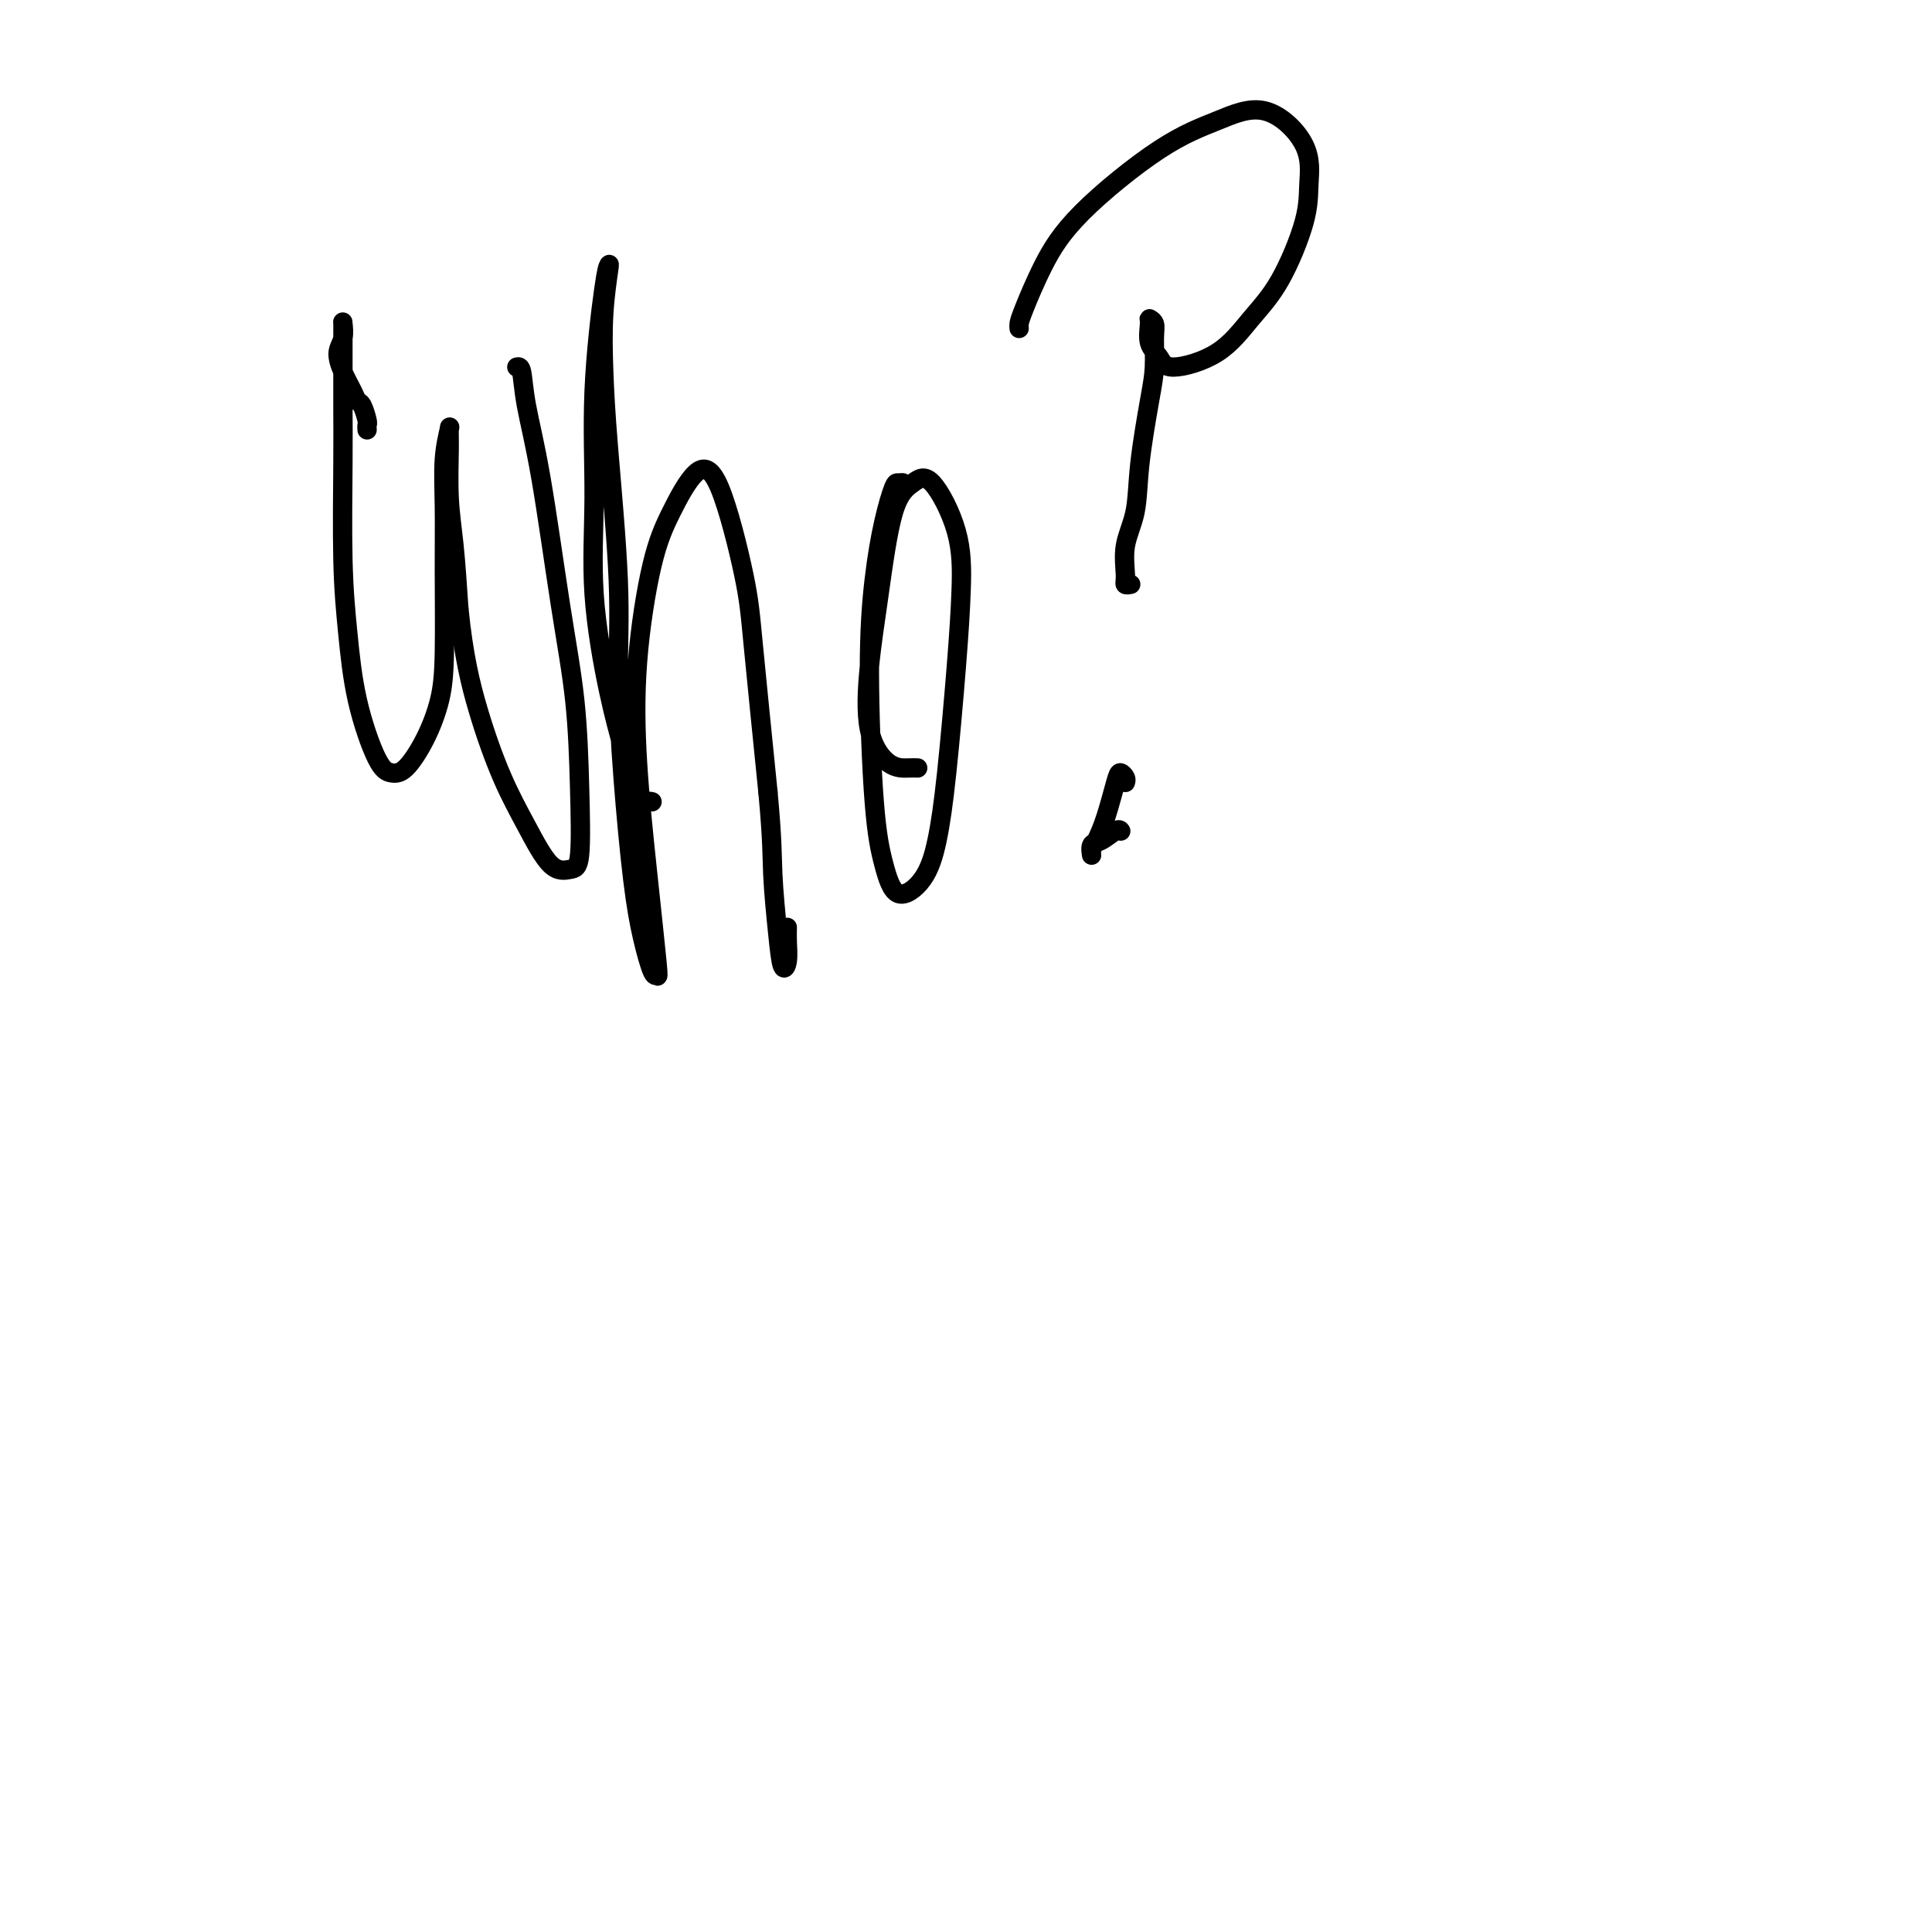 <svg viewBox='0 0 400 400' version='1.1' xmlns='http://www.w3.org/2000/svg' xmlns:xlink='http://www.w3.org/1999/xlink'><g fill='none' stroke='#000000' stroke-width='4' stroke-linecap='round' stroke-linejoin='round'><path d='M76,89c-0.023,-0.395 -0.047,-0.790 0,-1c0.047,-0.210 0.164,-0.236 0,-1c-0.164,-0.764 -0.609,-2.266 -1,-3c-0.391,-0.734 -0.728,-0.699 -1,-1c-0.272,-0.301 -0.479,-0.939 -1,-2c-0.521,-1.061 -1.355,-2.545 -2,-4c-0.645,-1.455 -1.101,-2.881 -1,-4c0.101,-1.119 0.759,-1.930 1,-3c0.241,-1.070 0.064,-2.400 0,-3c-0.064,-0.600 -0.017,-0.469 0,0c0.017,0.469 0.004,1.278 0,3c-0.004,1.722 0.002,4.359 0,7c-0.002,2.641 -0.010,5.288 0,8c0.010,2.712 0.040,5.490 0,11c-0.040,5.510 -0.149,13.753 0,20c0.149,6.247 0.556,10.497 1,15c0.444,4.503 0.926,9.257 2,14c1.074,4.743 2.739,9.475 4,12c1.261,2.525 2.117,2.843 3,3c0.883,0.157 1.792,0.154 3,-1c1.208,-1.154 2.716,-3.459 4,-6c1.284,-2.541 2.343,-5.318 3,-8c0.657,-2.682 0.912,-5.269 1,-10c0.088,-4.731 0.009,-11.605 0,-17c-0.009,-5.395 0.050,-9.309 0,-13c-0.050,-3.691 -0.210,-7.159 0,-10c0.210,-2.841 0.791,-5.057 1,-6c0.209,-0.943 0.045,-0.615 0,0c-0.045,0.615 0.029,1.515 0,4c-0.029,2.485 -0.162,6.554 0,10c0.162,3.446 0.618,6.270 1,10c0.382,3.730 0.691,8.365 1,13'/><path d='M95,126c0.976,9.760 2.414,15.659 4,21c1.586,5.341 3.318,10.124 5,14c1.682,3.876 3.313,6.846 5,10c1.687,3.154 3.431,6.491 5,8c1.569,1.509 2.962,1.190 4,1c1.038,-0.190 1.720,-0.250 2,-3c0.280,-2.750 0.159,-8.190 0,-14c-0.159,-5.810 -0.357,-11.991 -1,-18c-0.643,-6.009 -1.730,-11.845 -3,-20c-1.270,-8.155 -2.722,-18.629 -4,-26c-1.278,-7.371 -2.383,-11.638 -3,-15c-0.617,-3.362 -0.748,-5.818 -1,-7c-0.252,-1.182 -0.626,-1.091 -1,-1'/><path d='M135,166c-0.359,-0.081 -0.717,-0.163 -1,0c-0.283,0.163 -0.490,0.570 -1,0c-0.510,-0.570 -1.323,-2.115 -2,-4c-0.677,-1.885 -1.216,-4.108 -2,-7c-0.784,-2.892 -1.811,-6.452 -3,-12c-1.189,-5.548 -2.539,-13.083 -3,-20c-0.461,-6.917 -0.031,-13.215 0,-20c0.031,-6.785 -0.335,-14.056 0,-22c0.335,-7.944 1.371,-16.560 2,-21c0.629,-4.440 0.850,-4.705 1,-5c0.150,-0.295 0.230,-0.621 0,1c-0.230,1.621 -0.770,5.189 -1,9c-0.230,3.811 -0.151,7.866 0,12c0.151,4.134 0.372,8.349 1,16c0.628,7.651 1.663,18.739 2,27c0.337,8.261 -0.022,13.696 0,20c0.022,6.304 0.426,13.478 1,21c0.574,7.522 1.318,15.392 2,21c0.682,5.608 1.301,8.955 2,12c0.699,3.045 1.476,5.787 2,7c0.524,1.213 0.793,0.895 1,1c0.207,0.105 0.351,0.632 0,-3c-0.351,-3.632 -1.197,-11.423 -2,-19c-0.803,-7.577 -1.563,-14.942 -2,-22c-0.437,-7.058 -0.552,-13.811 0,-21c0.552,-7.189 1.769,-14.813 3,-20c1.231,-5.187 2.475,-7.935 4,-11c1.525,-3.065 3.331,-6.446 5,-8c1.669,-1.554 3.200,-1.283 5,3c1.800,4.283 3.869,12.576 5,18c1.131,5.424 1.323,7.978 2,15c0.677,7.022 1.838,18.511 3,30'/><path d='M159,164c0.951,10.198 0.829,13.193 1,17c0.171,3.807 0.634,8.426 1,12c0.366,3.574 0.634,6.102 1,7c0.366,0.898 0.829,0.165 1,-1c0.171,-1.165 0.049,-2.761 0,-4c-0.049,-1.239 -0.024,-2.119 0,-3'/><path d='M187,101c0.095,-0.430 0.191,-0.861 0,-1c-0.191,-0.139 -0.668,0.013 -1,0c-0.332,-0.013 -0.517,-0.191 -1,1c-0.483,1.191 -1.262,3.751 -2,7c-0.738,3.249 -1.434,7.189 -2,12c-0.566,4.811 -1.001,10.495 -1,19c0.001,8.505 0.437,19.831 1,27c0.563,7.169 1.253,10.181 2,13c0.747,2.819 1.552,5.443 3,6c1.448,0.557 3.540,-0.955 5,-3c1.460,-2.045 2.286,-4.625 3,-8c0.714,-3.375 1.314,-7.547 2,-14c0.686,-6.453 1.458,-15.188 2,-22c0.542,-6.812 0.854,-11.701 1,-16c0.146,-4.299 0.124,-8.007 -1,-12c-1.124,-3.993 -3.352,-8.269 -5,-10c-1.648,-1.731 -2.718,-0.916 -4,0c-1.282,0.916 -2.777,1.934 -4,6c-1.223,4.066 -2.175,11.181 -3,17c-0.825,5.819 -1.525,10.344 -2,15c-0.475,4.656 -0.725,9.444 0,13c0.725,3.556 2.426,5.880 4,7c1.574,1.120 3.021,1.034 4,1c0.979,-0.034 1.489,-0.017 2,0'/><path d='M232,172c0.039,0.057 0.077,0.115 0,0c-0.077,-0.115 -0.270,-0.401 -1,0c-0.730,0.401 -1.997,1.490 -3,2c-1.003,0.510 -1.741,0.440 -2,1c-0.259,0.560 -0.038,1.752 0,2c0.038,0.248 -0.106,-0.446 0,-1c0.106,-0.554 0.463,-0.969 1,-2c0.537,-1.031 1.254,-2.680 2,-5c0.746,-2.320 1.519,-5.313 2,-7c0.481,-1.687 0.668,-2.070 1,-2c0.332,0.070 0.809,0.591 1,1c0.191,0.409 0.095,0.704 0,1'/><path d='M234,121c-0.031,0.006 -0.063,0.012 0,0c0.063,-0.012 0.220,-0.043 0,0c-0.220,0.043 -0.817,0.161 -1,0c-0.183,-0.161 0.049,-0.601 0,-2c-0.049,-1.399 -0.377,-3.758 0,-6c0.377,-2.242 1.460,-4.368 2,-7c0.540,-2.632 0.538,-5.769 1,-10c0.462,-4.231 1.388,-9.554 2,-13c0.612,-3.446 0.911,-5.014 1,-7c0.089,-1.986 -0.030,-4.390 0,-6c0.030,-1.610 0.211,-2.426 0,-3c-0.211,-0.574 -0.813,-0.905 -1,-1c-0.187,-0.095 0.041,0.046 0,1c-0.041,0.954 -0.351,2.722 0,4c0.351,1.278 1.362,2.067 2,3c0.638,0.933 0.903,2.008 3,2c2.097,-0.008 6.025,-1.101 9,-3c2.975,-1.899 4.995,-4.605 7,-7c2.005,-2.395 3.993,-4.480 6,-8c2.007,-3.520 4.033,-8.476 5,-12c0.967,-3.524 0.877,-5.616 1,-8c0.123,-2.384 0.460,-5.061 -1,-8c-1.460,-2.939 -4.718,-6.139 -8,-7c-3.282,-0.861 -6.588,0.616 -10,2c-3.412,1.384 -6.928,2.675 -12,6c-5.072,3.325 -11.699,8.684 -16,13c-4.301,4.316 -6.277,7.590 -8,11c-1.723,3.410 -3.195,6.957 -4,9c-0.805,2.043 -0.944,2.584 -1,3c-0.056,0.416 -0.028,0.708 0,1'/></g>
</svg>